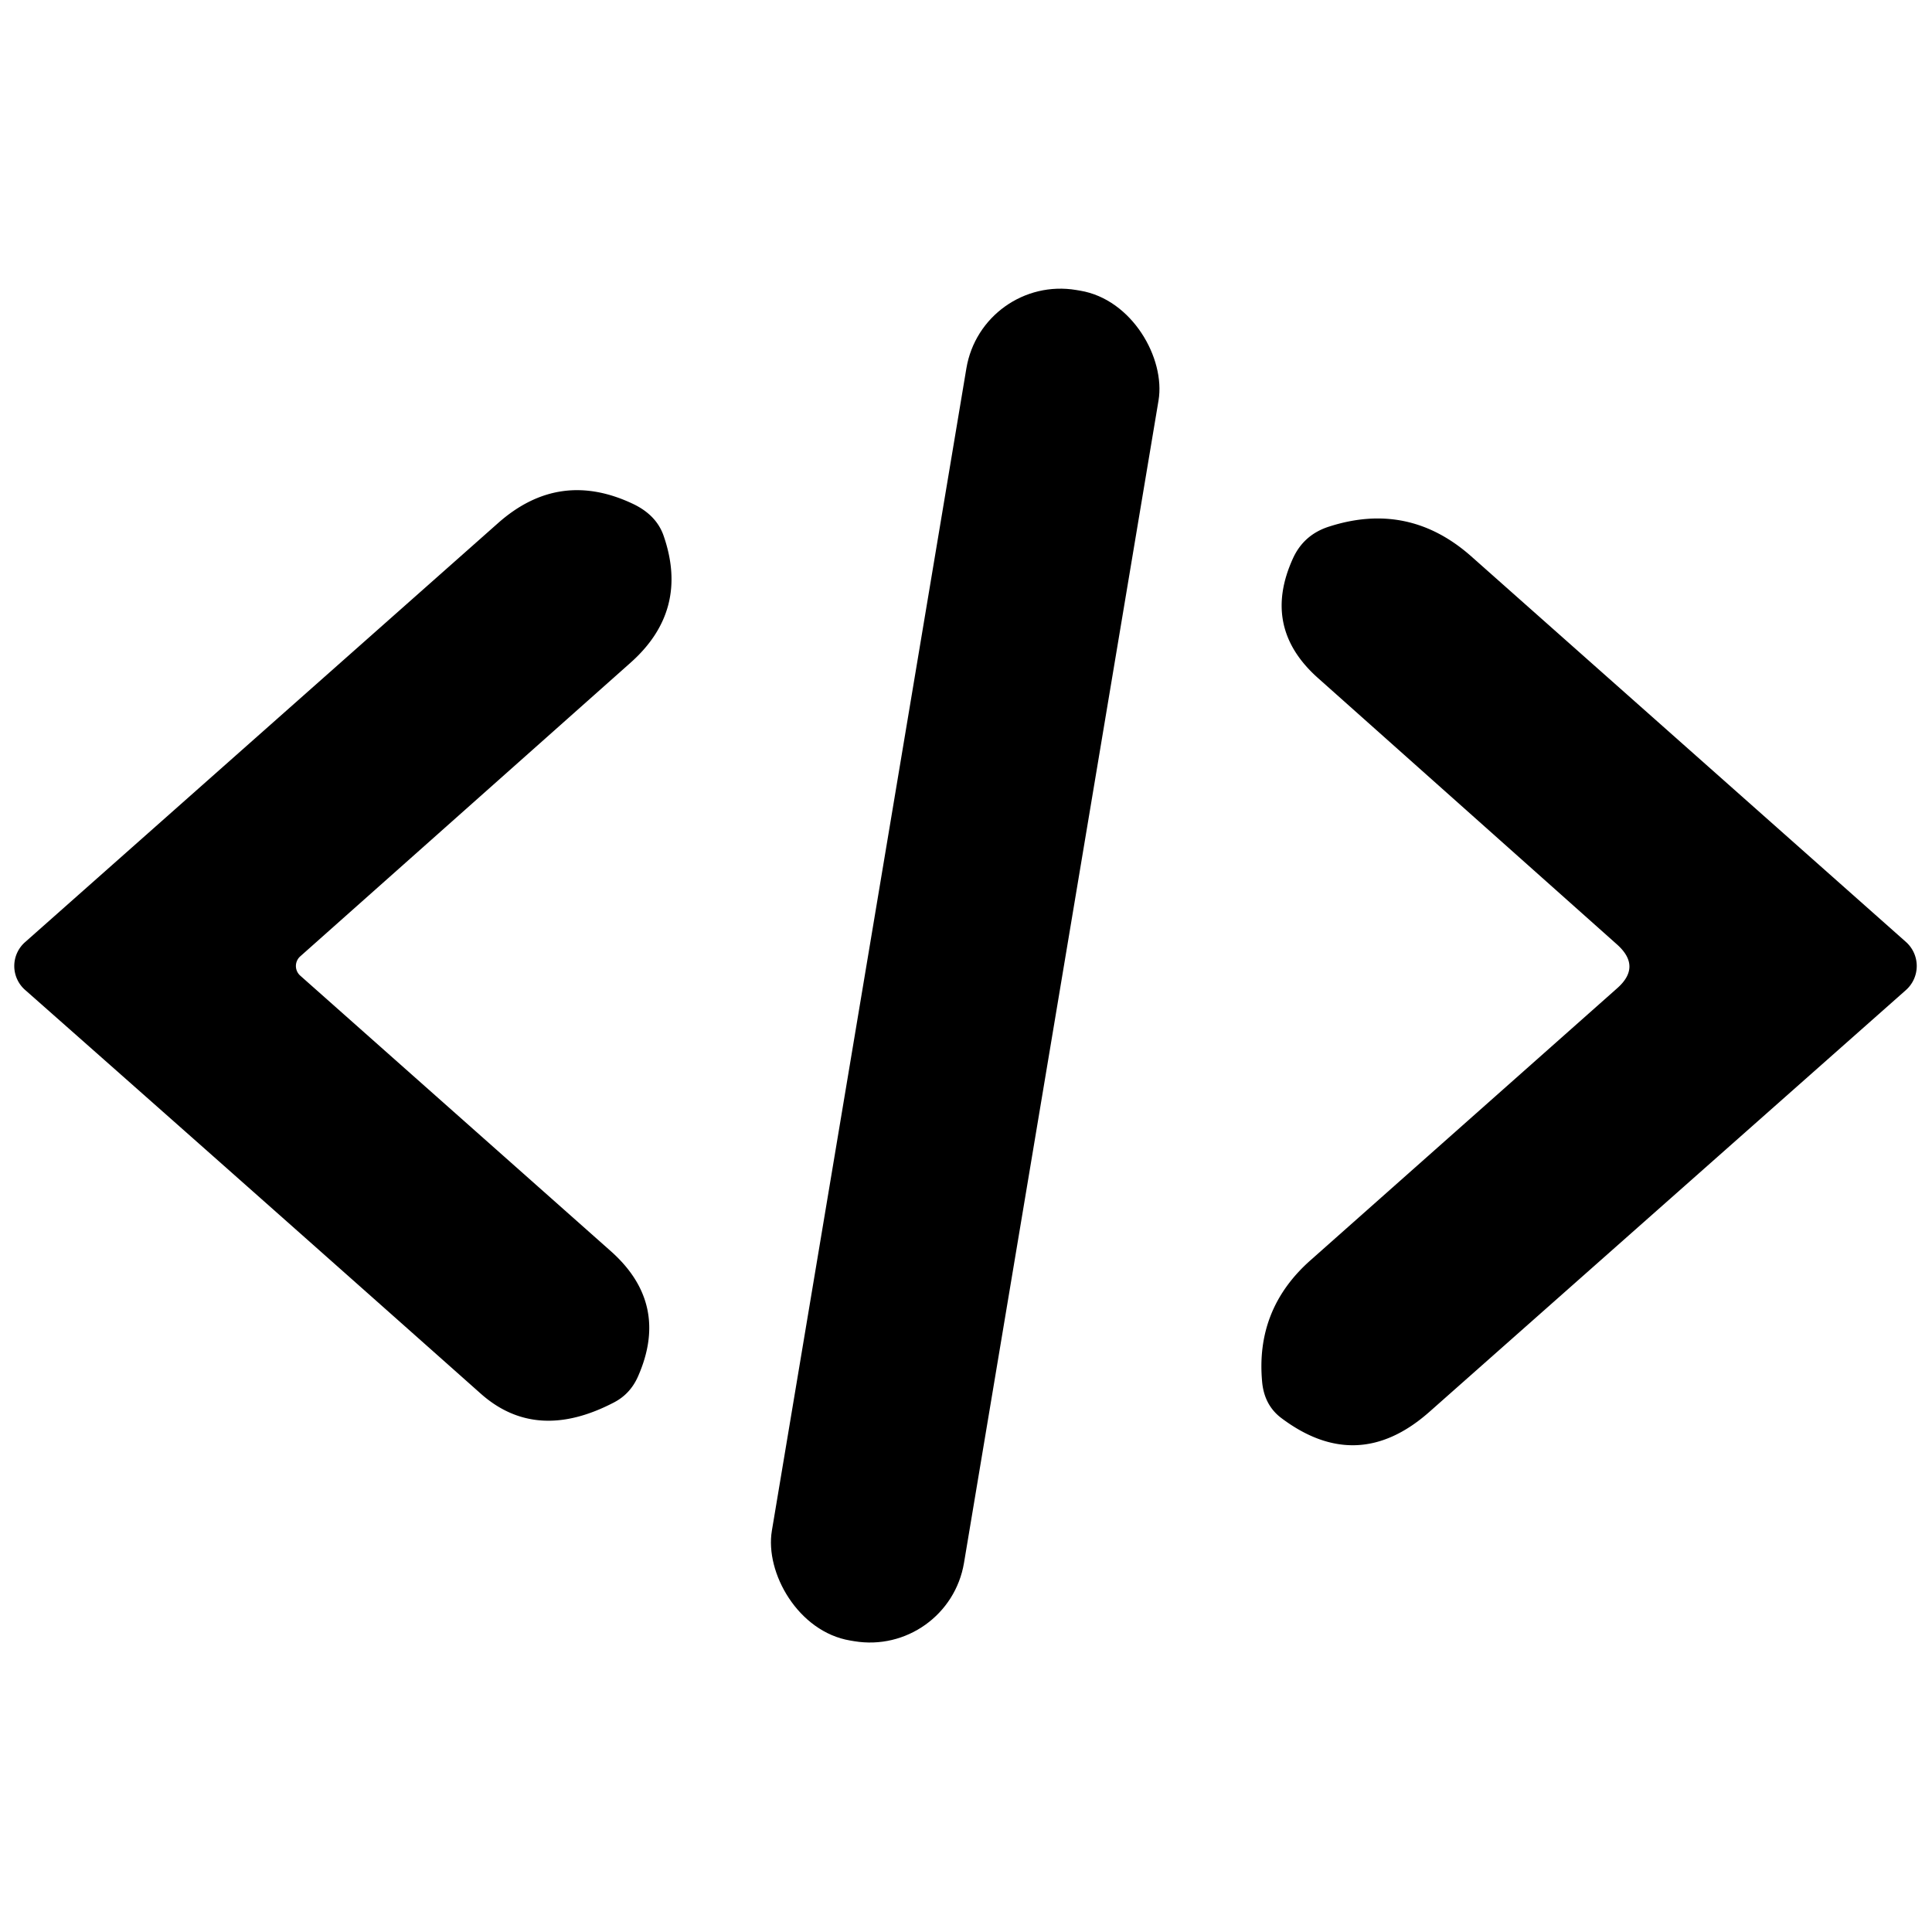 <?xml version="1.0" encoding="UTF-8" standalone="no"?>
<!DOCTYPE svg PUBLIC "-//W3C//DTD SVG 1.1//EN" "http://www.w3.org/Graphics/SVG/1.1/DTD/svg11.dtd">
<svg xmlns="http://www.w3.org/2000/svg" version="1.1" viewBox="0.00 0.00 48.00 48.00">
<rect fill="#000000" x="-2.42" y="-17.01" transform="translate(23.98,23.99) rotate(9.5)" width="4.84" height="34.02" rx="2.37"/>
<path fill="#000000" d="
  M 7.46 23.76
  A 0.32 0.32 0.0 0 0 7.46 24.24
  L 15.17 31.08
  Q 16.65 32.39 15.85 34.20
  Q 15.66 34.63 15.26 34.84
  Q 13.33 35.85 11.95 34.63
  Q 6.01 29.35 0.63 24.60
  A 0.79 0.79 0.0 0 1 0.62 23.41
  L 12.37 13.00
  Q 13.90 11.64 15.75 12.53
  Q 16.30 12.80 16.48 13.29
  Q 17.14 15.16 15.66 16.47
  L 7.46 23.76
  Z"
/>
<path fill="#000000" d="
  M 40.18 23.47
  L 32.75 16.85
  Q 31.34 15.60 32.12 13.88
  Q 32.39 13.28 33.03 13.08
  Q 35.00 12.45 36.55 13.82
  L 47.35 23.40
  A 0.80 0.80 0.0 0 1 47.35 24.60
  L 35.51 35.08
  Q 33.72 36.66 31.82 35.22
  Q 31.42 34.91 31.36 34.36
  Q 31.18 32.53 32.56 31.31
  L 40.17 24.56
  Q 40.79 24.02 40.18 23.47
  Z"
/>
</svg>
